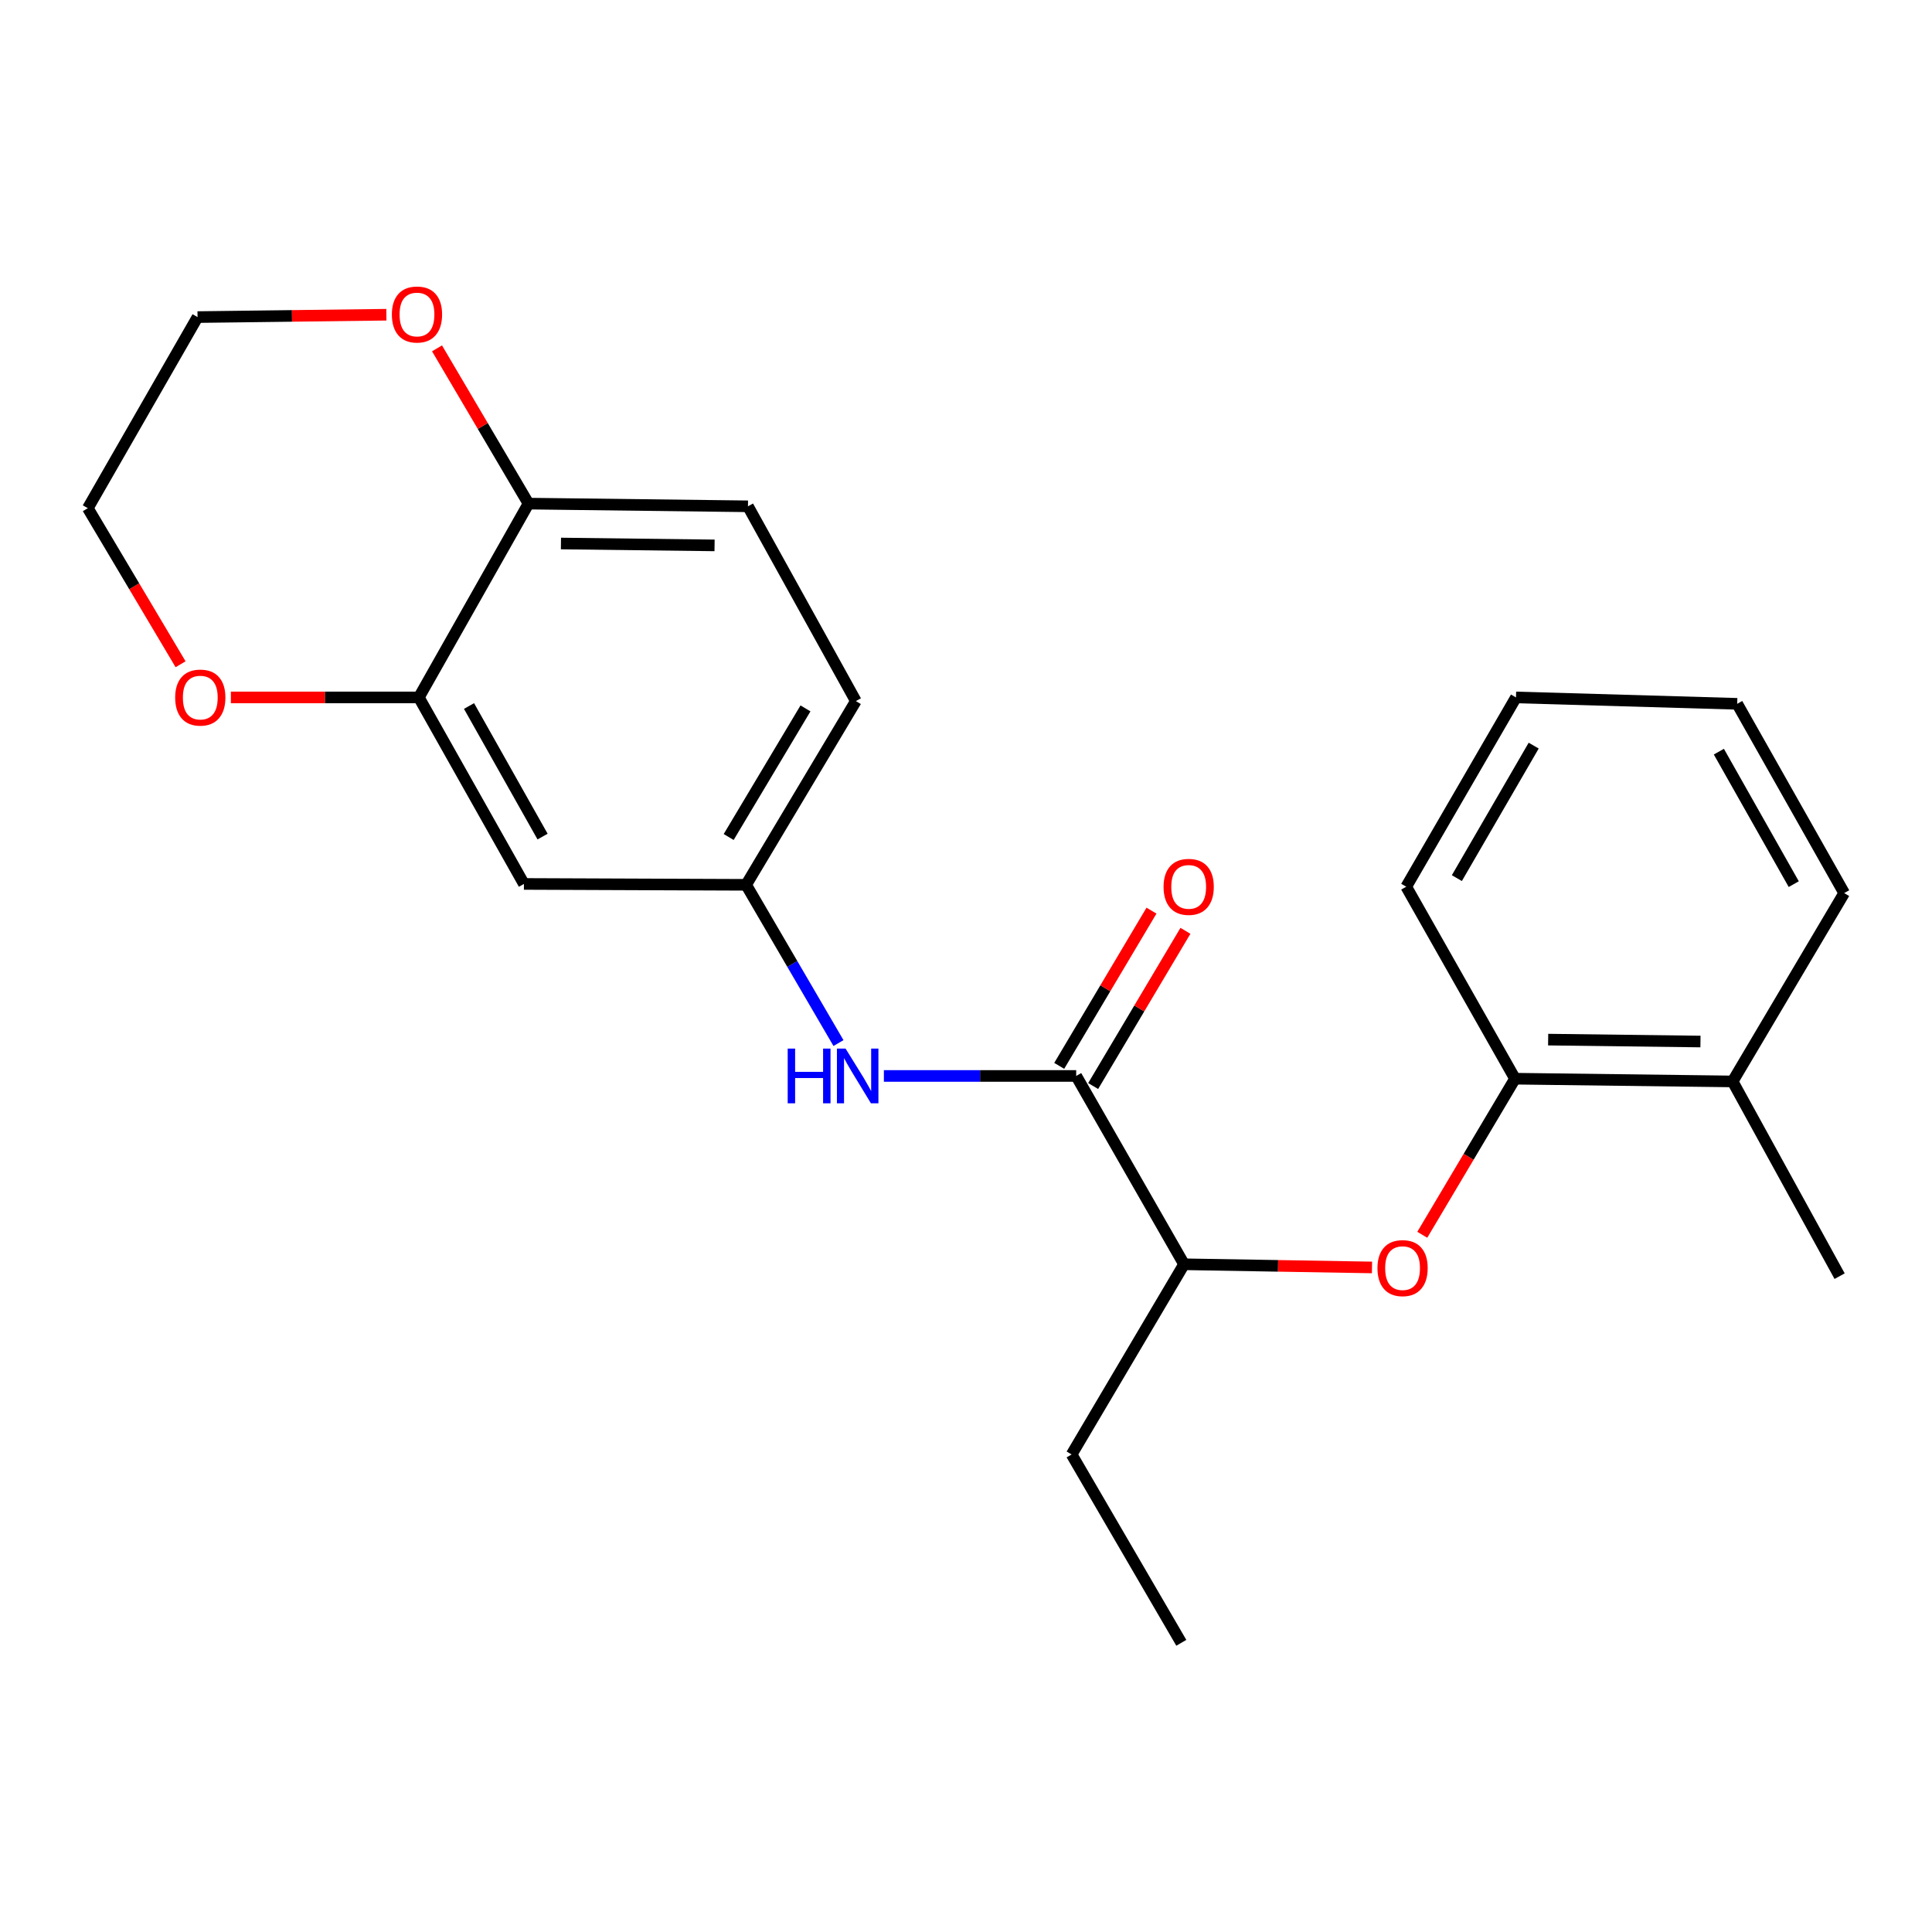 <?xml version='1.0' encoding='iso-8859-1'?>
<svg version='1.1' baseProfile='full'
              xmlns='http://www.w3.org/2000/svg'
                      xmlns:rdkit='http://www.rdkit.org/xml'
                      xmlns:xlink='http://www.w3.org/1999/xlink'
                  xml:space='preserve'
width='1000px' height='1000px' viewBox='0 0 1000 1000'>
<!-- END OF HEADER -->
<rect style='opacity:1.0;fill:#FFFFFF;stroke:none' width='1000' height='1000' x='0' y='0'> </rect>
<path class='bond-0' d='M 557.034,556.911 L 507.266,556.911' style='fill:none;fill-rule:evenodd;stroke:#000000;stroke-width:6px;stroke-linecap:butt;stroke-linejoin:miter;stroke-opacity:1' />
<path class='bond-0' d='M 507.266,556.911 L 457.499,556.911' style='fill:none;fill-rule:evenodd;stroke:#0000FF;stroke-width:6px;stroke-linecap:butt;stroke-linejoin:miter;stroke-opacity:1' />
<path class='bond-5' d='M 557.034,556.911 L 612.864,654.386' style='fill:none;fill-rule:evenodd;stroke:#000000;stroke-width:6px;stroke-linecap:butt;stroke-linejoin:miter;stroke-opacity:1' />
<path class='bond-9' d='M 565.82,562.133 L 589.7,521.962' style='fill:none;fill-rule:evenodd;stroke:#000000;stroke-width:6px;stroke-linecap:butt;stroke-linejoin:miter;stroke-opacity:1' />
<path class='bond-9' d='M 589.7,521.962 L 613.579,481.79' style='fill:none;fill-rule:evenodd;stroke:#FF0000;stroke-width:6px;stroke-linecap:butt;stroke-linejoin:miter;stroke-opacity:1' />
<path class='bond-9' d='M 548.248,551.688 L 572.127,511.516' style='fill:none;fill-rule:evenodd;stroke:#000000;stroke-width:6px;stroke-linecap:butt;stroke-linejoin:miter;stroke-opacity:1' />
<path class='bond-9' d='M 572.127,511.516 L 596.007,471.344' style='fill:none;fill-rule:evenodd;stroke:#FF0000;stroke-width:6px;stroke-linecap:butt;stroke-linejoin:miter;stroke-opacity:1' />
<path class='bond-7' d='M 433.996,539.887 L 410.095,498.934' style='fill:none;fill-rule:evenodd;stroke:#0000FF;stroke-width:6px;stroke-linecap:butt;stroke-linejoin:miter;stroke-opacity:1' />
<path class='bond-7' d='M 410.095,498.934 L 386.193,457.981' style='fill:none;fill-rule:evenodd;stroke:#000000;stroke-width:6px;stroke-linecap:butt;stroke-linejoin:miter;stroke-opacity:1' />
<path class='bond-1' d='M 710.139,656.027 L 661.501,655.207' style='fill:none;fill-rule:evenodd;stroke:#FF0000;stroke-width:6px;stroke-linecap:butt;stroke-linejoin:miter;stroke-opacity:1' />
<path class='bond-1' d='M 661.501,655.207 L 612.864,654.386' style='fill:none;fill-rule:evenodd;stroke:#000000;stroke-width:6px;stroke-linecap:butt;stroke-linejoin:miter;stroke-opacity:1' />
<path class='bond-4' d='M 736.167,639.125 L 760.169,598.728' style='fill:none;fill-rule:evenodd;stroke:#FF0000;stroke-width:6px;stroke-linecap:butt;stroke-linejoin:miter;stroke-opacity:1' />
<path class='bond-4' d='M 760.169,598.728 L 784.17,558.33' style='fill:none;fill-rule:evenodd;stroke:#000000;stroke-width:6px;stroke-linecap:butt;stroke-linejoin:miter;stroke-opacity:1' />
<path class='bond-2' d='M 216.795,360.983 L 271.183,457.527' style='fill:none;fill-rule:evenodd;stroke:#000000;stroke-width:6px;stroke-linecap:butt;stroke-linejoin:miter;stroke-opacity:1' />
<path class='bond-2' d='M 242.764,365.431 L 280.835,433.012' style='fill:none;fill-rule:evenodd;stroke:#000000;stroke-width:6px;stroke-linecap:butt;stroke-linejoin:miter;stroke-opacity:1' />
<path class='bond-8' d='M 216.795,360.983 L 168.146,360.983' style='fill:none;fill-rule:evenodd;stroke:#000000;stroke-width:6px;stroke-linecap:butt;stroke-linejoin:miter;stroke-opacity:1' />
<path class='bond-8' d='M 168.146,360.983 L 119.498,360.983' style='fill:none;fill-rule:evenodd;stroke:#FF0000;stroke-width:6px;stroke-linecap:butt;stroke-linejoin:miter;stroke-opacity:1' />
<path class='bond-23' d='M 216.795,360.983 L 273.556,260.668' style='fill:none;fill-rule:evenodd;stroke:#000000;stroke-width:6px;stroke-linecap:butt;stroke-linejoin:miter;stroke-opacity:1' />
<path class='bond-3' d='M 271.183,457.527 L 386.193,457.981' style='fill:none;fill-rule:evenodd;stroke:#000000;stroke-width:6px;stroke-linecap:butt;stroke-linejoin:miter;stroke-opacity:1' />
<path class='bond-11' d='M 784.17,558.33 L 896.796,559.75' style='fill:none;fill-rule:evenodd;stroke:#000000;stroke-width:6px;stroke-linecap:butt;stroke-linejoin:miter;stroke-opacity:1' />
<path class='bond-11' d='M 801.322,538.103 L 880.16,539.096' style='fill:none;fill-rule:evenodd;stroke:#000000;stroke-width:6px;stroke-linecap:butt;stroke-linejoin:miter;stroke-opacity:1' />
<path class='bond-14' d='M 784.17,558.33 L 727.863,458.958' style='fill:none;fill-rule:evenodd;stroke:#000000;stroke-width:6px;stroke-linecap:butt;stroke-linejoin:miter;stroke-opacity:1' />
<path class='bond-17' d='M 612.864,654.386 L 554.672,752.827' style='fill:none;fill-rule:evenodd;stroke:#000000;stroke-width:6px;stroke-linecap:butt;stroke-linejoin:miter;stroke-opacity:1' />
<path class='bond-6' d='M 273.556,260.668 L 387.147,262.065' style='fill:none;fill-rule:evenodd;stroke:#000000;stroke-width:6px;stroke-linecap:butt;stroke-linejoin:miter;stroke-opacity:1' />
<path class='bond-6' d='M 290.344,281.318 L 369.857,282.296' style='fill:none;fill-rule:evenodd;stroke:#000000;stroke-width:6px;stroke-linecap:butt;stroke-linejoin:miter;stroke-opacity:1' />
<path class='bond-10' d='M 273.556,260.668 L 249.879,220.487' style='fill:none;fill-rule:evenodd;stroke:#000000;stroke-width:6px;stroke-linecap:butt;stroke-linejoin:miter;stroke-opacity:1' />
<path class='bond-10' d='M 249.879,220.487 L 226.202,180.307' style='fill:none;fill-rule:evenodd;stroke:#FF0000;stroke-width:6px;stroke-linecap:butt;stroke-linejoin:miter;stroke-opacity:1' />
<path class='bond-13' d='M 386.193,457.981 L 442.989,362.879' style='fill:none;fill-rule:evenodd;stroke:#000000;stroke-width:6px;stroke-linecap:butt;stroke-linejoin:miter;stroke-opacity:1' />
<path class='bond-13' d='M 377.162,433.235 L 416.919,366.663' style='fill:none;fill-rule:evenodd;stroke:#000000;stroke-width:6px;stroke-linecap:butt;stroke-linejoin:miter;stroke-opacity:1' />
<path class='bond-15' d='M 93.465,343.814 L 69.46,303.428' style='fill:none;fill-rule:evenodd;stroke:#FF0000;stroke-width:6px;stroke-linecap:butt;stroke-linejoin:miter;stroke-opacity:1' />
<path class='bond-15' d='M 69.46,303.428 L 45.455,263.042' style='fill:none;fill-rule:evenodd;stroke:#000000;stroke-width:6px;stroke-linecap:butt;stroke-linejoin:miter;stroke-opacity:1' />
<path class='bond-16' d='M 199.99,162.902 L 151.12,163.513' style='fill:none;fill-rule:evenodd;stroke:#FF0000;stroke-width:6px;stroke-linecap:butt;stroke-linejoin:miter;stroke-opacity:1' />
<path class='bond-16' d='M 151.12,163.513 L 102.25,164.124' style='fill:none;fill-rule:evenodd;stroke:#000000;stroke-width:6px;stroke-linecap:butt;stroke-linejoin:miter;stroke-opacity:1' />
<path class='bond-18' d='M 896.796,559.75 L 952.183,660.542' style='fill:none;fill-rule:evenodd;stroke:#000000;stroke-width:6px;stroke-linecap:butt;stroke-linejoin:miter;stroke-opacity:1' />
<path class='bond-19' d='M 896.796,559.75 L 954.545,462.263' style='fill:none;fill-rule:evenodd;stroke:#000000;stroke-width:6px;stroke-linecap:butt;stroke-linejoin:miter;stroke-opacity:1' />
<path class='bond-12' d='M 387.147,262.065 L 442.989,362.879' style='fill:none;fill-rule:evenodd;stroke:#000000;stroke-width:6px;stroke-linecap:butt;stroke-linejoin:miter;stroke-opacity:1' />
<path class='bond-21' d='M 727.863,458.958 L 784.67,360.983' style='fill:none;fill-rule:evenodd;stroke:#000000;stroke-width:6px;stroke-linecap:butt;stroke-linejoin:miter;stroke-opacity:1' />
<path class='bond-21' d='M 754.069,454.515 L 793.834,385.933' style='fill:none;fill-rule:evenodd;stroke:#000000;stroke-width:6px;stroke-linecap:butt;stroke-linejoin:miter;stroke-opacity:1' />
<path class='bond-25' d='M 45.455,263.042 L 102.25,164.124' style='fill:none;fill-rule:evenodd;stroke:#000000;stroke-width:6px;stroke-linecap:butt;stroke-linejoin:miter;stroke-opacity:1' />
<path class='bond-20' d='M 554.672,752.827 L 611.444,850.314' style='fill:none;fill-rule:evenodd;stroke:#000000;stroke-width:6px;stroke-linecap:butt;stroke-linejoin:miter;stroke-opacity:1' />
<path class='bond-24' d='M 954.545,462.263 L 899.17,364.299' style='fill:none;fill-rule:evenodd;stroke:#000000;stroke-width:6px;stroke-linecap:butt;stroke-linejoin:miter;stroke-opacity:1' />
<path class='bond-24' d='M 928.443,457.628 L 889.68,389.053' style='fill:none;fill-rule:evenodd;stroke:#000000;stroke-width:6px;stroke-linecap:butt;stroke-linejoin:miter;stroke-opacity:1' />
<path class='bond-22' d='M 784.67,360.983 L 899.17,364.299' style='fill:none;fill-rule:evenodd;stroke:#000000;stroke-width:6px;stroke-linecap:butt;stroke-linejoin:miter;stroke-opacity:1' />
<path  class='atom-1' d='M 407.711 542.751
L 411.551 542.751
L 411.551 554.791
L 426.031 554.791
L 426.031 542.751
L 429.871 542.751
L 429.871 571.071
L 426.031 571.071
L 426.031 557.991
L 411.551 557.991
L 411.551 571.071
L 407.711 571.071
L 407.711 542.751
' fill='#0000FF'/>
<path  class='atom-1' d='M 437.671 542.751
L 446.951 557.751
Q 447.871 559.231, 449.351 561.911
Q 450.831 564.591, 450.911 564.751
L 450.911 542.751
L 454.671 542.751
L 454.671 571.071
L 450.791 571.071
L 440.831 554.671
Q 439.671 552.751, 438.431 550.551
Q 437.231 548.351, 436.871 547.671
L 436.871 571.071
L 433.191 571.071
L 433.191 542.751
L 437.671 542.751
' fill='#0000FF'/>
<path  class='atom-2' d='M 712.967 656.374
Q 712.967 649.574, 716.327 645.774
Q 719.687 641.974, 725.967 641.974
Q 732.247 641.974, 735.607 645.774
Q 738.967 649.574, 738.967 656.374
Q 738.967 663.254, 735.567 667.174
Q 732.167 671.054, 725.967 671.054
Q 719.727 671.054, 716.327 667.174
Q 712.967 663.294, 712.967 656.374
M 725.967 667.854
Q 730.287 667.854, 732.607 664.974
Q 734.967 662.054, 734.967 656.374
Q 734.967 650.814, 732.607 648.014
Q 730.287 645.174, 725.967 645.174
Q 721.647 645.174, 719.287 647.974
Q 716.967 650.774, 716.967 656.374
Q 716.967 662.094, 719.287 664.974
Q 721.647 667.854, 725.967 667.854
' fill='#FF0000'/>
<path  class='atom-9' d='M 90.67 361.063
Q 90.67 354.263, 94.03 350.463
Q 97.39 346.663, 103.67 346.663
Q 109.95 346.663, 113.31 350.463
Q 116.67 354.263, 116.67 361.063
Q 116.67 367.943, 113.27 371.863
Q 109.87 375.743, 103.67 375.743
Q 97.43 375.743, 94.03 371.863
Q 90.67 367.983, 90.67 361.063
M 103.67 372.543
Q 107.99 372.543, 110.31 369.663
Q 112.67 366.743, 112.67 361.063
Q 112.67 355.503, 110.31 352.703
Q 107.99 349.863, 103.67 349.863
Q 99.35 349.863, 96.99 352.663
Q 94.67 355.463, 94.67 361.063
Q 94.67 366.783, 96.99 369.663
Q 99.35 372.543, 103.67 372.543
' fill='#FF0000'/>
<path  class='atom-10' d='M 602.26 459.038
Q 602.26 452.238, 605.62 448.438
Q 608.98 444.638, 615.26 444.638
Q 621.54 444.638, 624.9 448.438
Q 628.26 452.238, 628.26 459.038
Q 628.26 465.918, 624.86 469.838
Q 621.46 473.718, 615.26 473.718
Q 609.02 473.718, 605.62 469.838
Q 602.26 465.958, 602.26 459.038
M 615.26 470.518
Q 619.58 470.518, 621.9 467.638
Q 624.26 464.718, 624.26 459.038
Q 624.26 453.478, 621.9 450.678
Q 619.58 447.838, 615.26 447.838
Q 610.94 447.838, 608.58 450.638
Q 606.26 453.438, 606.26 459.038
Q 606.26 464.758, 608.58 467.638
Q 610.94 470.518, 615.26 470.518
' fill='#FF0000'/>
<path  class='atom-11' d='M 202.83 162.784
Q 202.83 155.984, 206.19 152.184
Q 209.55 148.384, 215.83 148.384
Q 222.11 148.384, 225.47 152.184
Q 228.83 155.984, 228.83 162.784
Q 228.83 169.664, 225.43 173.584
Q 222.03 177.464, 215.83 177.464
Q 209.59 177.464, 206.19 173.584
Q 202.83 169.704, 202.83 162.784
M 215.83 174.264
Q 220.15 174.264, 222.47 171.384
Q 224.83 168.464, 224.83 162.784
Q 224.83 157.224, 222.47 154.424
Q 220.15 151.584, 215.83 151.584
Q 211.51 151.584, 209.15 154.384
Q 206.83 157.184, 206.83 162.784
Q 206.83 168.504, 209.15 171.384
Q 211.51 174.264, 215.83 174.264
' fill='#FF0000'/>
</svg>
